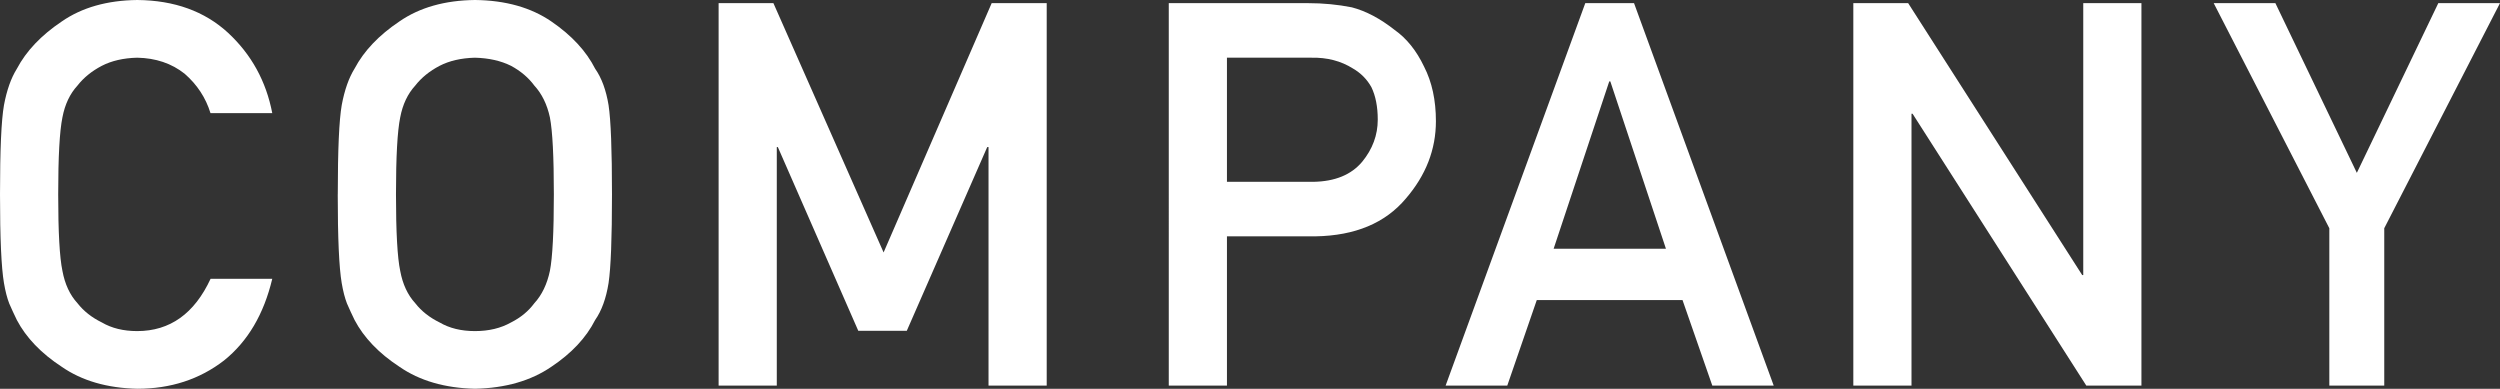 <?xml version="1.0" encoding="UTF-8"?>
<svg id="_レイヤー_2" data-name="レイヤー 2" xmlns="http://www.w3.org/2000/svg" viewBox="0 0 119.936 18.651">
  <rect x="0" y="0" width="119.936" height="18.651" fill="#333333" stroke="none"/>
  <defs>
    <style>
      .cls-1 {
        fill: #fff;
      }
    </style>
  </defs>
  <g id="_レイヤー_3" data-name="レイヤー 3">
    <g>
      <path class="cls-1" d="M13.062,13.374c-.405,1.701-1.177,3.007-2.315,3.92-1.172.905-2.56,1.357-4.162,1.357-1.449-.034-2.659-.386-3.627-1.057-.986-.646-1.702-1.393-2.149-2.24-.135-.277-.257-.541-.366-.793-.101-.26-.186-.587-.253-.982-.126-.738-.19-2.156-.19-4.254,0-2.131.063-3.557.19-4.279.135-.722.341-1.305.62-1.749.447-.847,1.163-1.602,2.15-2.265C3.928.361,5.138.017,6.588,0c1.779.017,3.228.54,4.35,1.571,1.121,1.039,1.829,2.325,2.124,3.858h-2.963c-.228-.74-.642-1.37-1.241-1.892-.625-.496-1.385-.752-2.279-.769-.659.017-1.224.147-1.697.391-.481.252-.87.568-1.165.946-.363.395-.604.904-.722,1.526-.135.656-.203,1.888-.203,3.695s.068,3.031.203,3.67c.118.639.359,1.156.722,1.551.296.378.684.685,1.166.921.473.277,1.039.416,1.698.416,1.571,0,2.745-.836,3.522-2.51h2.96Z"/>
      <path class="cls-1" d="M16.205,9.326c0-2.136.063-3.565.19-4.288.135-.723.341-1.307.619-1.753.447-.844,1.163-1.596,2.148-2.257.969-.669,2.178-1.011,3.627-1.028,1.466.017,2.688.361,3.665,1.032.969.663,1.668,1.418,2.098,2.265.312.445.526,1.028.644,1.749.109.722.164,2.148.164,4.279,0,2.098-.055,3.516-.164,4.254-.118.738-.333,1.33-.645,1.775-.43.848-1.129,1.594-2.098,2.24-.978.671-2.199,1.024-3.665,1.057-1.449-.034-2.658-.386-3.627-1.057-.986-.646-1.702-1.393-2.149-2.24-.135-.277-.257-.541-.366-.793-.101-.26-.186-.587-.253-.982-.126-.738-.19-2.156-.19-4.254ZM18.997,9.326c0,1.808.068,3.031.203,3.67.118.639.359,1.156.722,1.551.295.378.684.685,1.165.921.473.277,1.039.416,1.697.416.667,0,1.245-.139,1.735-.416.464-.235.836-.542,1.115-.921.363-.395.612-.912.747-1.551.126-.639.19-1.862.19-3.67s-.063-3.039-.19-3.695c-.135-.622-.384-1.131-.747-1.526-.279-.378-.65-.694-1.115-.946-.49-.244-1.068-.374-1.735-.391-.658.017-1.224.147-1.697.391-.481.252-.87.568-1.165.946-.363.395-.604.904-.722,1.526-.135.656-.203,1.888-.203,3.695Z"/>
      <path class="cls-1" d="M34.474.151h2.63l5.286,11.96L47.575.151h2.64v18.349h-2.791V7.057h-.063l-3.858,8.812h-2.328l-3.858-8.812h-.051v11.443h-2.791V.151Z"/>
      <path class="cls-1" d="M56.07.151h6.683c.726,0,1.426.067,2.101.201.675.176,1.358.537,2.05,1.082.581.411,1.052.998,1.415,1.762.379.738.568,1.611.568,2.618,0,1.359-.481,2.596-1.443,3.712-.988,1.175-2.431,1.779-4.329,1.812h-4.253v7.162h-2.791V.151ZM58.862,8.723h4.143c1.039-.017,1.82-.337,2.344-.961.498-.607.748-1.281.748-2.023,0-.615-.101-1.134-.304-1.555-.211-.379-.507-.678-.887-.898-.574-.362-1.242-.535-2.002-.518h-4.042v5.955Z"/>
      <path class="cls-1" d="M80.718,14.396h-6.992l-1.416,4.104h-2.958L76.053.151h2.339l6.701,18.349h-2.946l-1.429-4.104ZM79.922,11.932l-2.668-8.027h-.051l-2.668,8.027h5.386Z"/>
      <path class="cls-1" d="M88.912.151h2.631l8.349,13.044h.051V.151h2.791v18.349h-2.644l-8.336-13.044h-.051v13.044h-2.791V.151Z"/>
      <path class="cls-1" d="M111.749,10.952L106.201.151h2.959l3.908,8.141L116.976.151h2.959l-5.552,10.798v7.551h-2.635v-7.549Z"/>
    </g>
  </g>
</svg>